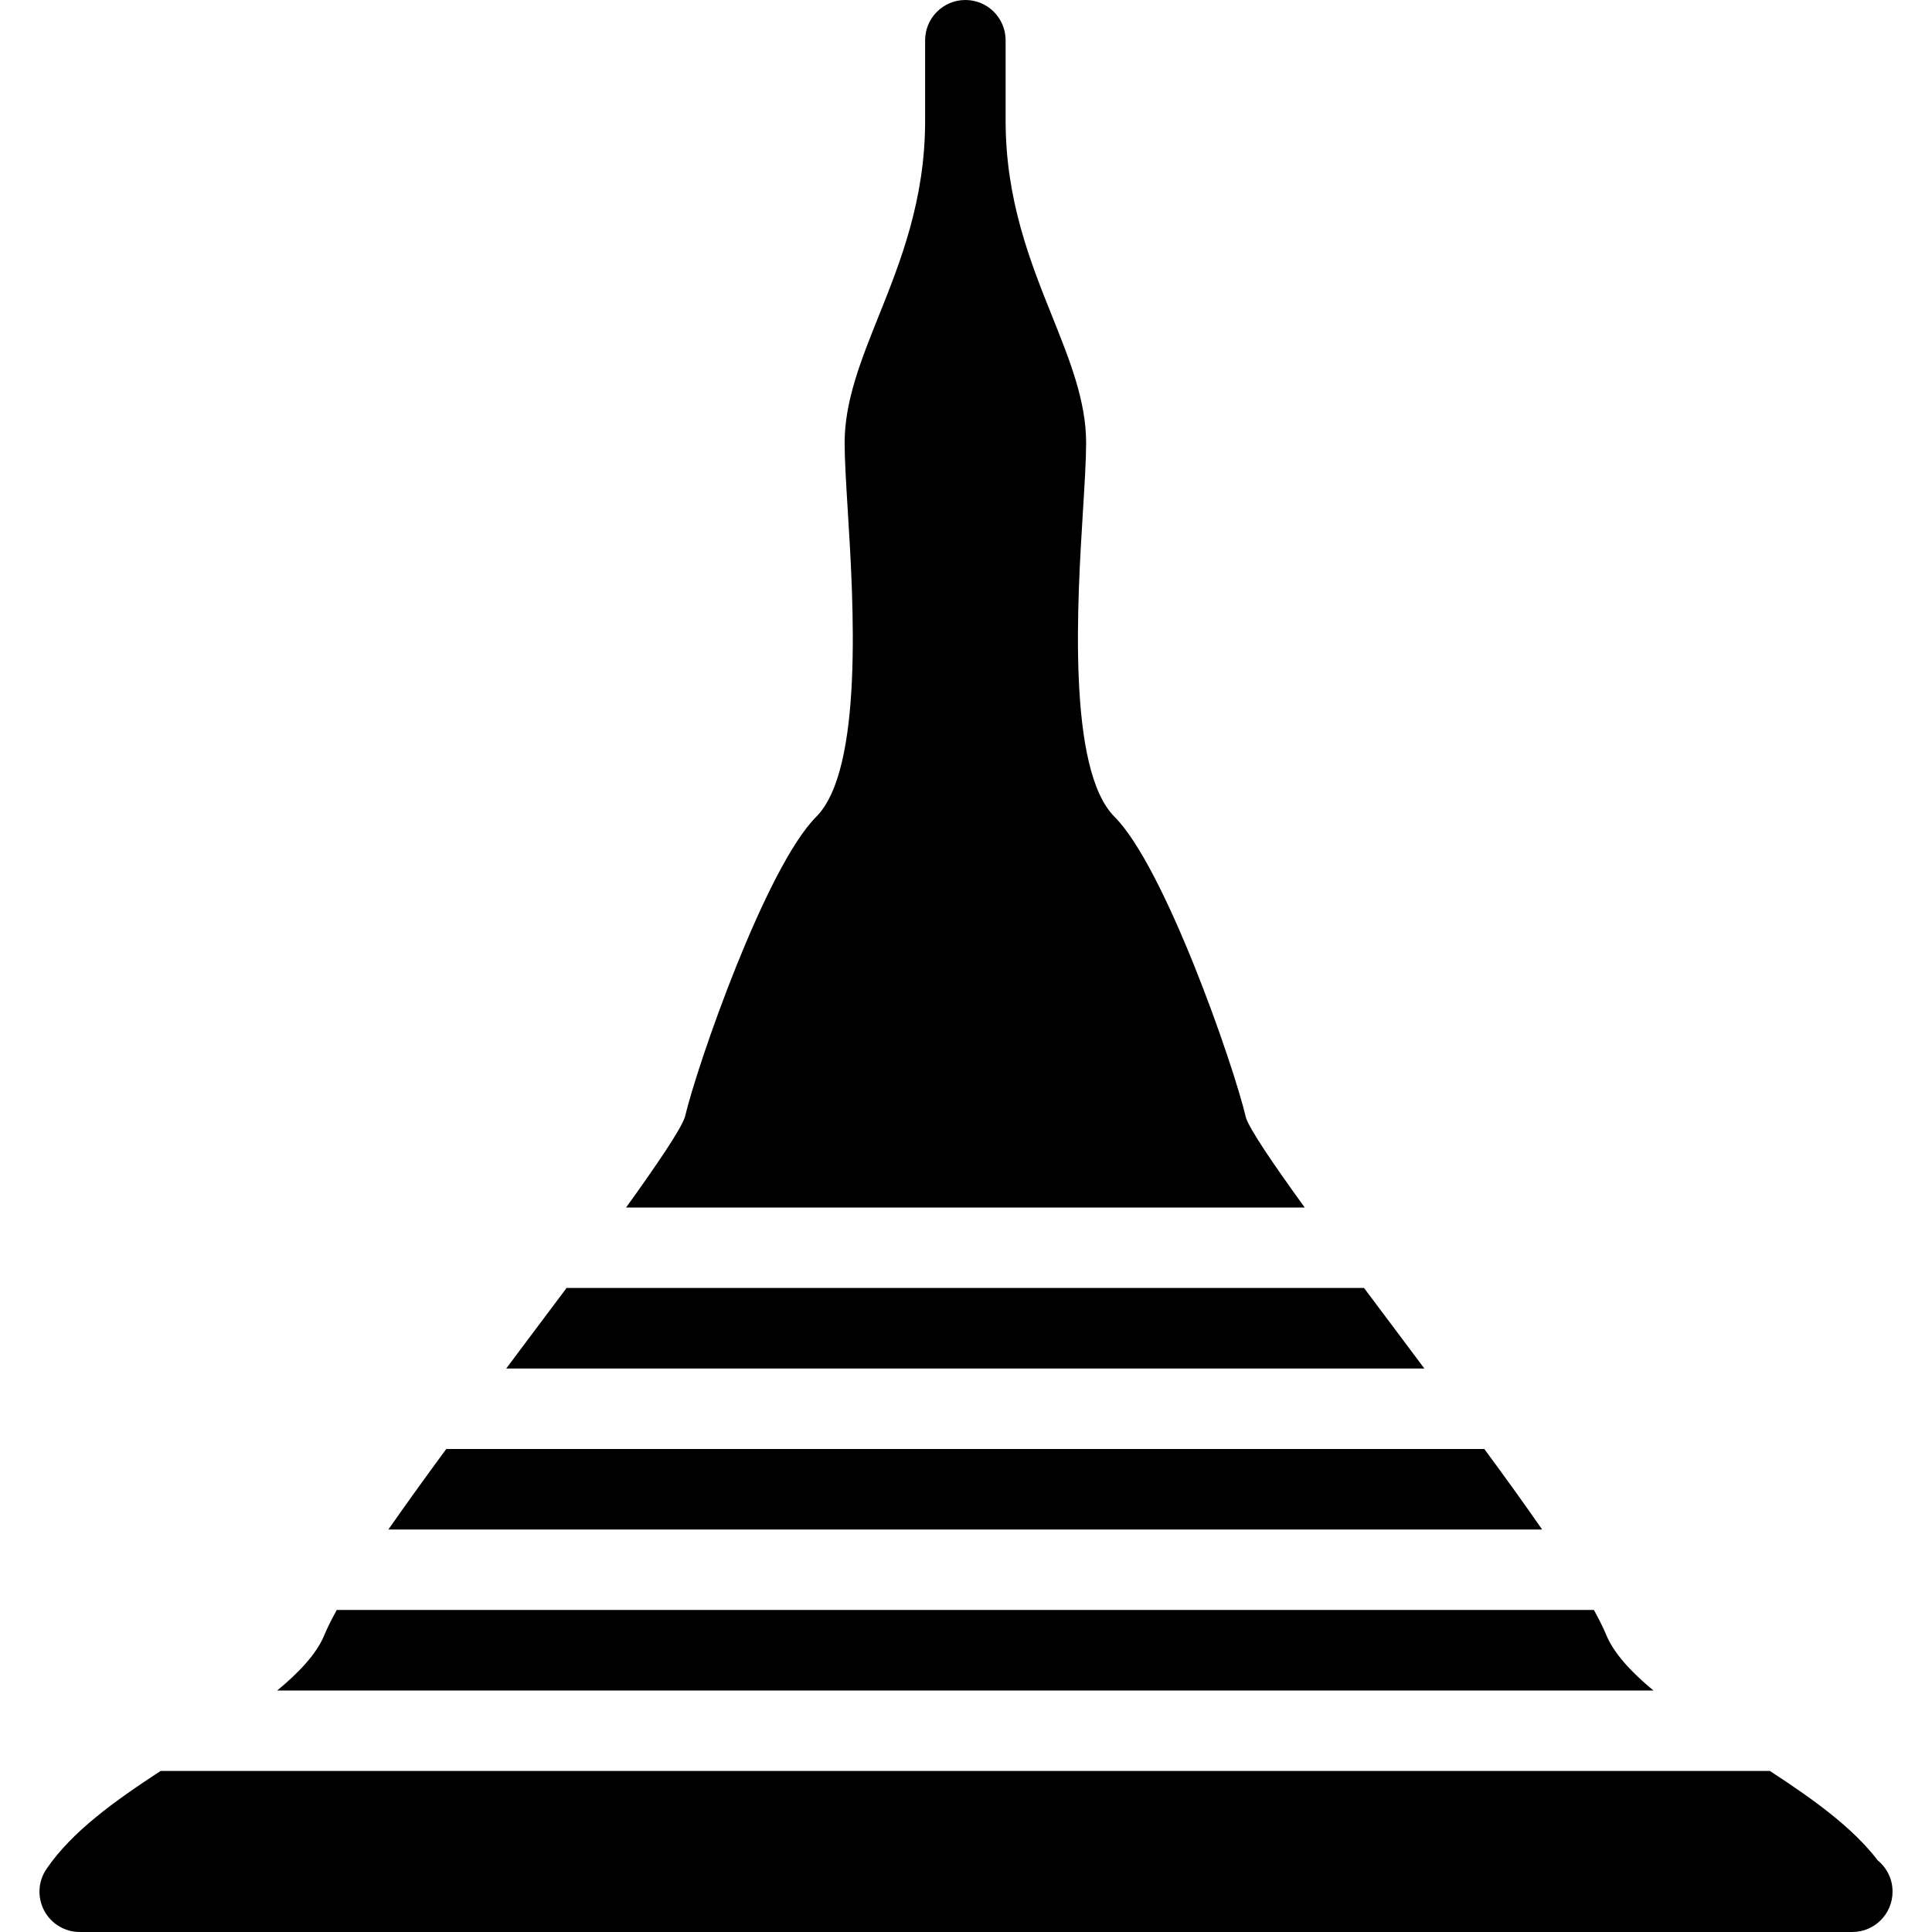 <?xml version="1.0" encoding="iso-8859-1"?>
<!-- Uploaded to: SVG Repo, www.svgrepo.com, Generator: SVG Repo Mixer Tools -->
<svg fill="#000000" height="800px" width="800px" version="1.1" id="Layer_1" xmlns="http://www.w3.org/2000/svg" xmlns:xlink="http://www.w3.org/1999/xlink" 
	 viewBox="0 0 512.021 512.021" xml:space="preserve">
<g>
	<g>
		<g>
			<path d="M393.38,384.021H118.265c-5.589,7.595-10.752,14.763-15.339,21.333h305.771
				C404.132,398.763,398.969,391.595,393.38,384.021z"/>
			<path d="M371.855,355.157c-3.285-4.373-6.805-9.067-10.368-13.824H150.158c-3.563,4.757-7.083,9.472-10.368,13.824
				c-1.899,2.539-3.755,5.035-5.632,7.531h243.328C375.609,360.192,373.753,357.696,371.855,355.157z"/>
			<path d="M330.212,296.235c-3.328-14.165-21.504-66.411-34.837-79.765c-12.608-12.608-9.856-57.216-8.363-81.152
				c0.448-7.339,0.832-13.568,0.832-17.984c0-11.072-4.352-21.909-8.96-33.408C273.081,69.461,266.51,53.077,266.51,32V10.667
				C266.51,4.779,261.732,0,255.844,0c-5.888,0-10.667,4.779-10.667,10.667V32c0,21.056-6.571,37.461-12.373,51.925
				c-4.608,11.499-8.96,22.357-8.96,33.408c0,4.416,0.384,10.645,0.832,17.984c1.493,23.936,4.245,68.544-8.363,81.152
				c-13.333,13.355-31.509,65.6-34.795,79.552c-1.088,3.328-7.445,12.672-15.595,24h179.861
				C337.593,308.715,331.257,299.413,330.212,296.235z"/>
			<path d="M425.679,433.259c-0.789-1.899-1.92-4.139-3.264-6.592H89.252c-1.344,2.453-2.475,4.672-3.264,6.592
				c-2.091,5.099-6.763,9.984-12.523,14.763h364.736C432.441,443.243,427.769,438.315,425.679,433.259z"/>
			<path d="M497.679,493.077c-6.827-8.896-17.237-16.299-28.629-23.744H42.575c-12.331,8.064-23.531,16.107-30.272,26.005
				c-2.219,3.264-2.453,7.509-0.597,11.008c1.835,3.477,5.483,5.675,9.429,5.675h469.333c0.149,0,0.277,0,0.427,0
				c5.888,0,10.667-4.779,10.667-10.667C501.583,498.027,500.068,495.04,497.679,493.077z"/>
		</g>
	</g>
</g>
</svg>